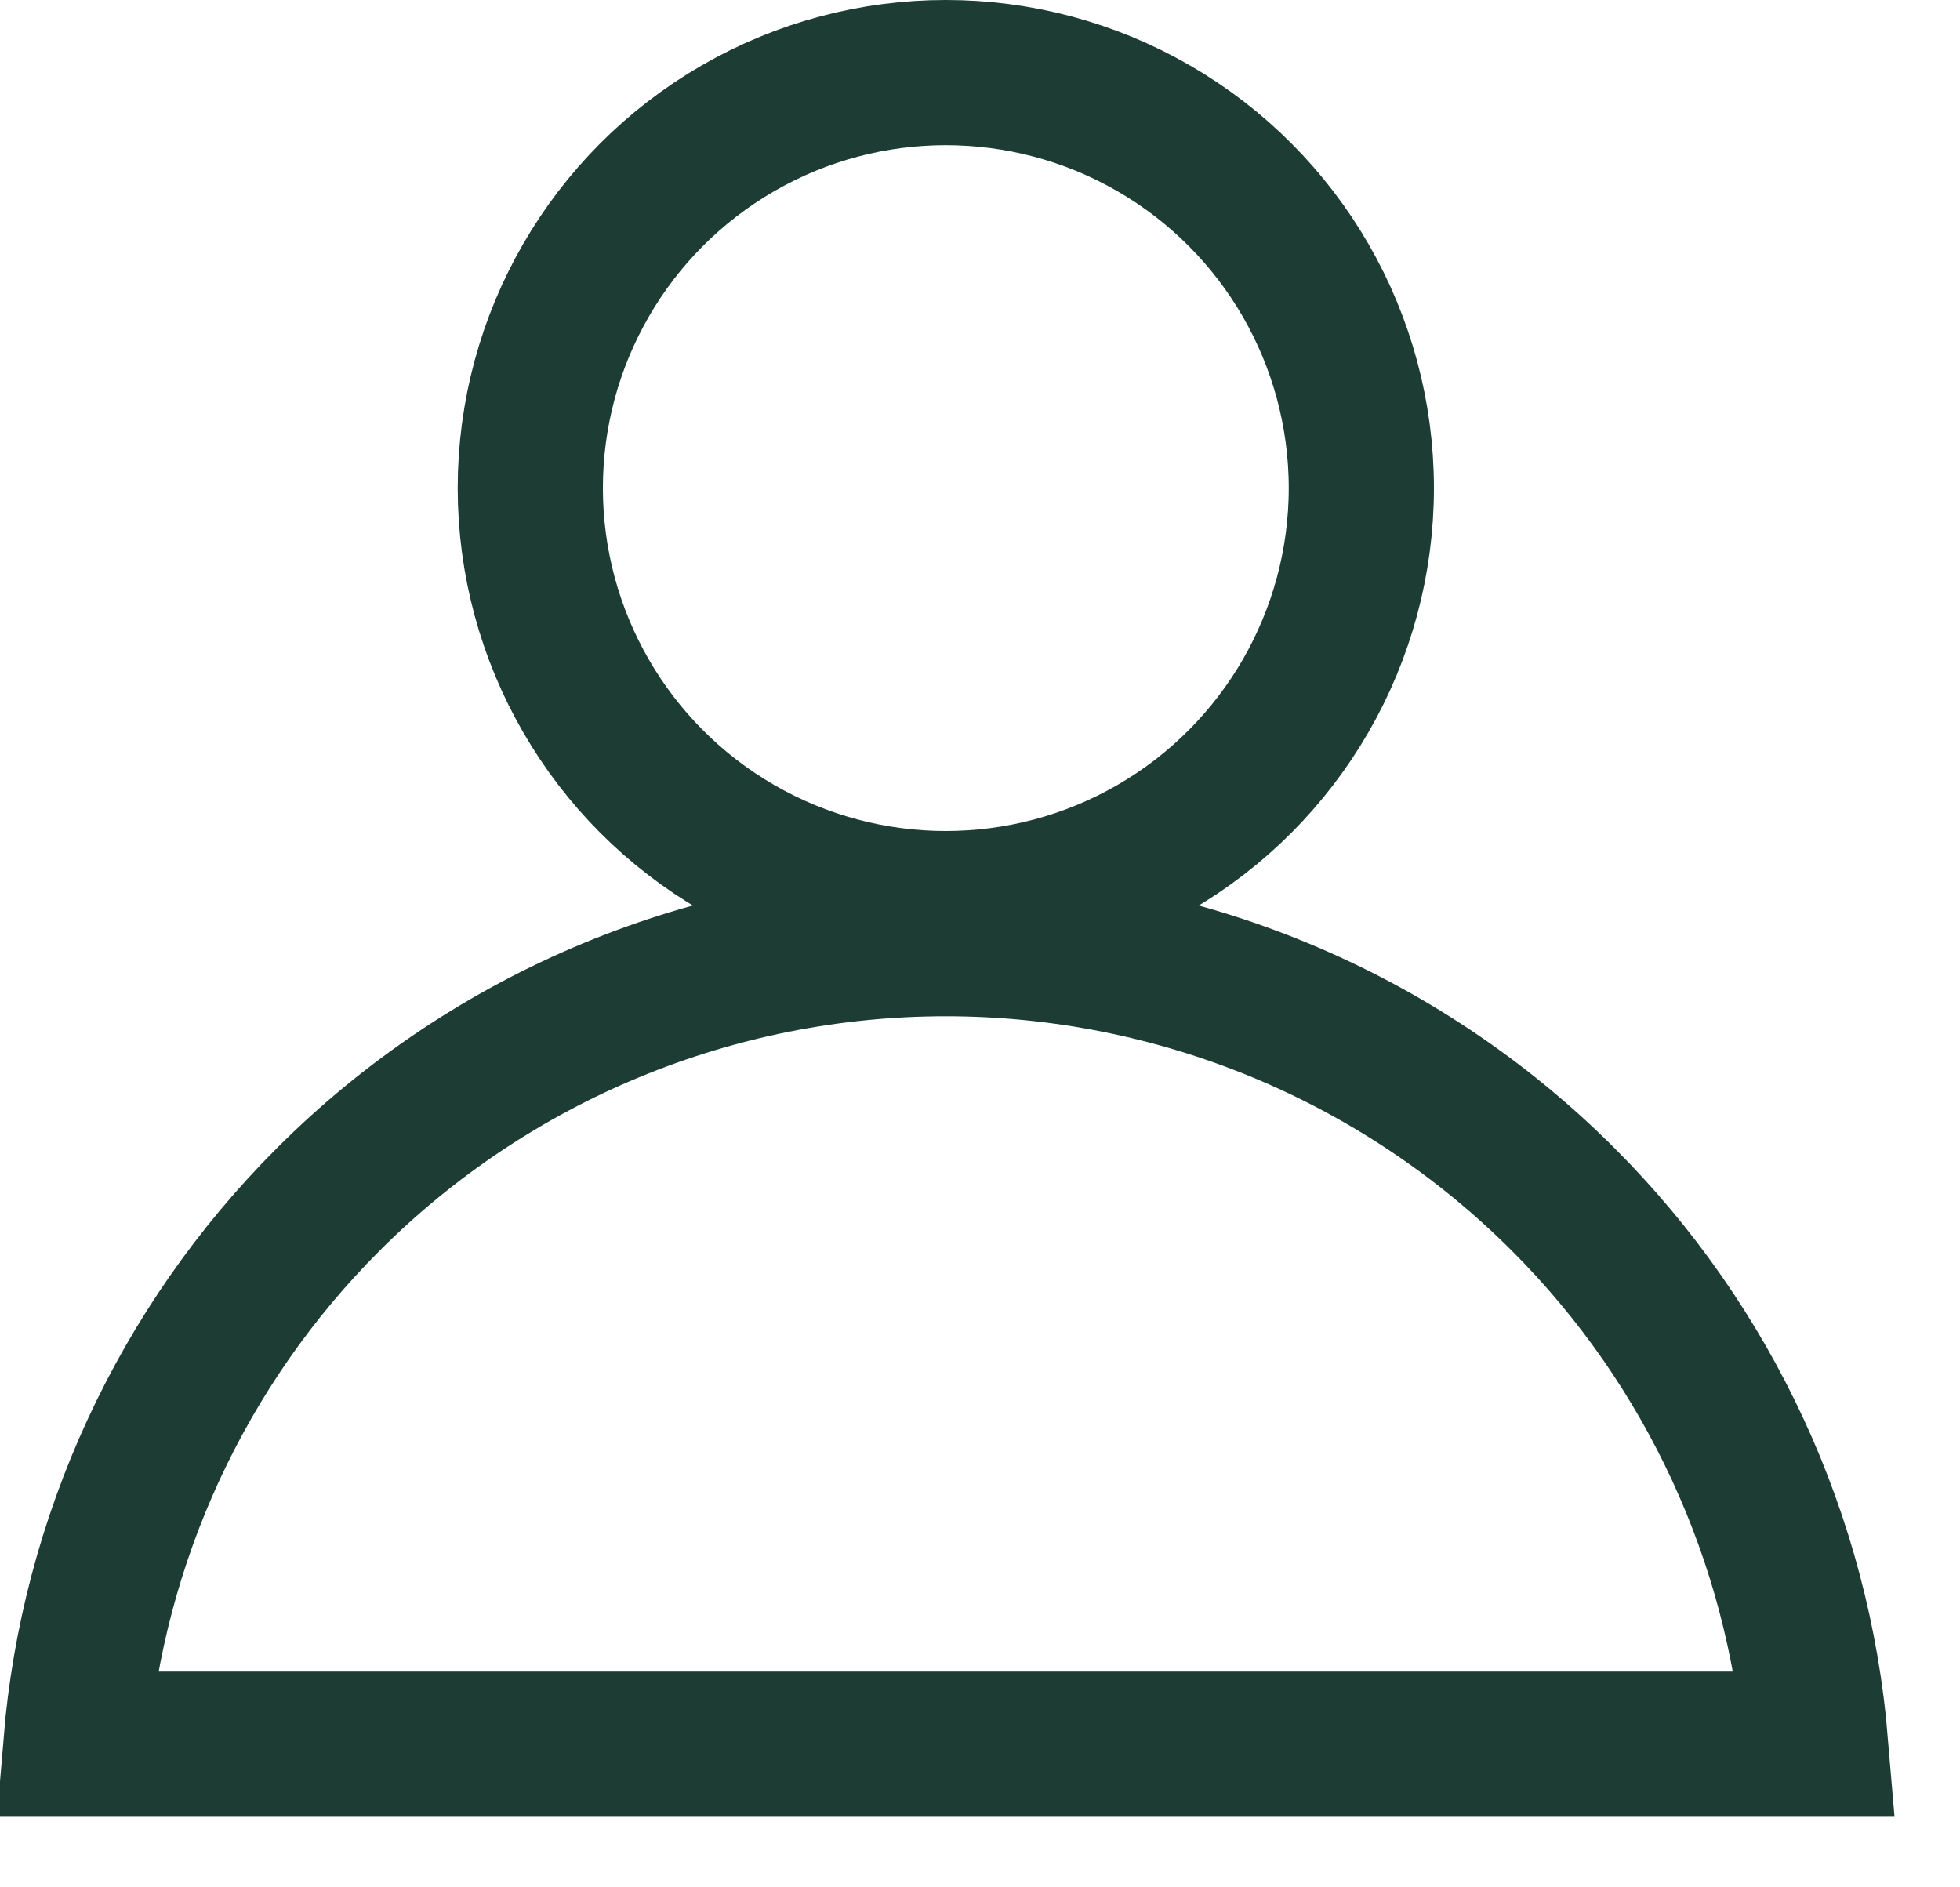 <svg width="27" height="26" viewBox="0 0 27 26" fill="none" xmlns="http://www.w3.org/2000/svg">
<circle cx="13.029" cy="6.724" r="5.724" stroke="#1D3C34" stroke-width="2"/>
<path d="M13.028 13C16.218 13 19.278 14.267 21.533 16.523C23.552 18.541 24.775 21.204 25.011 24.028H1.045C1.28 21.204 2.504 18.541 4.522 16.523C6.778 14.267 9.838 13 13.028 13Z" stroke="#1D3C34" stroke-width="2"/>
</svg>
